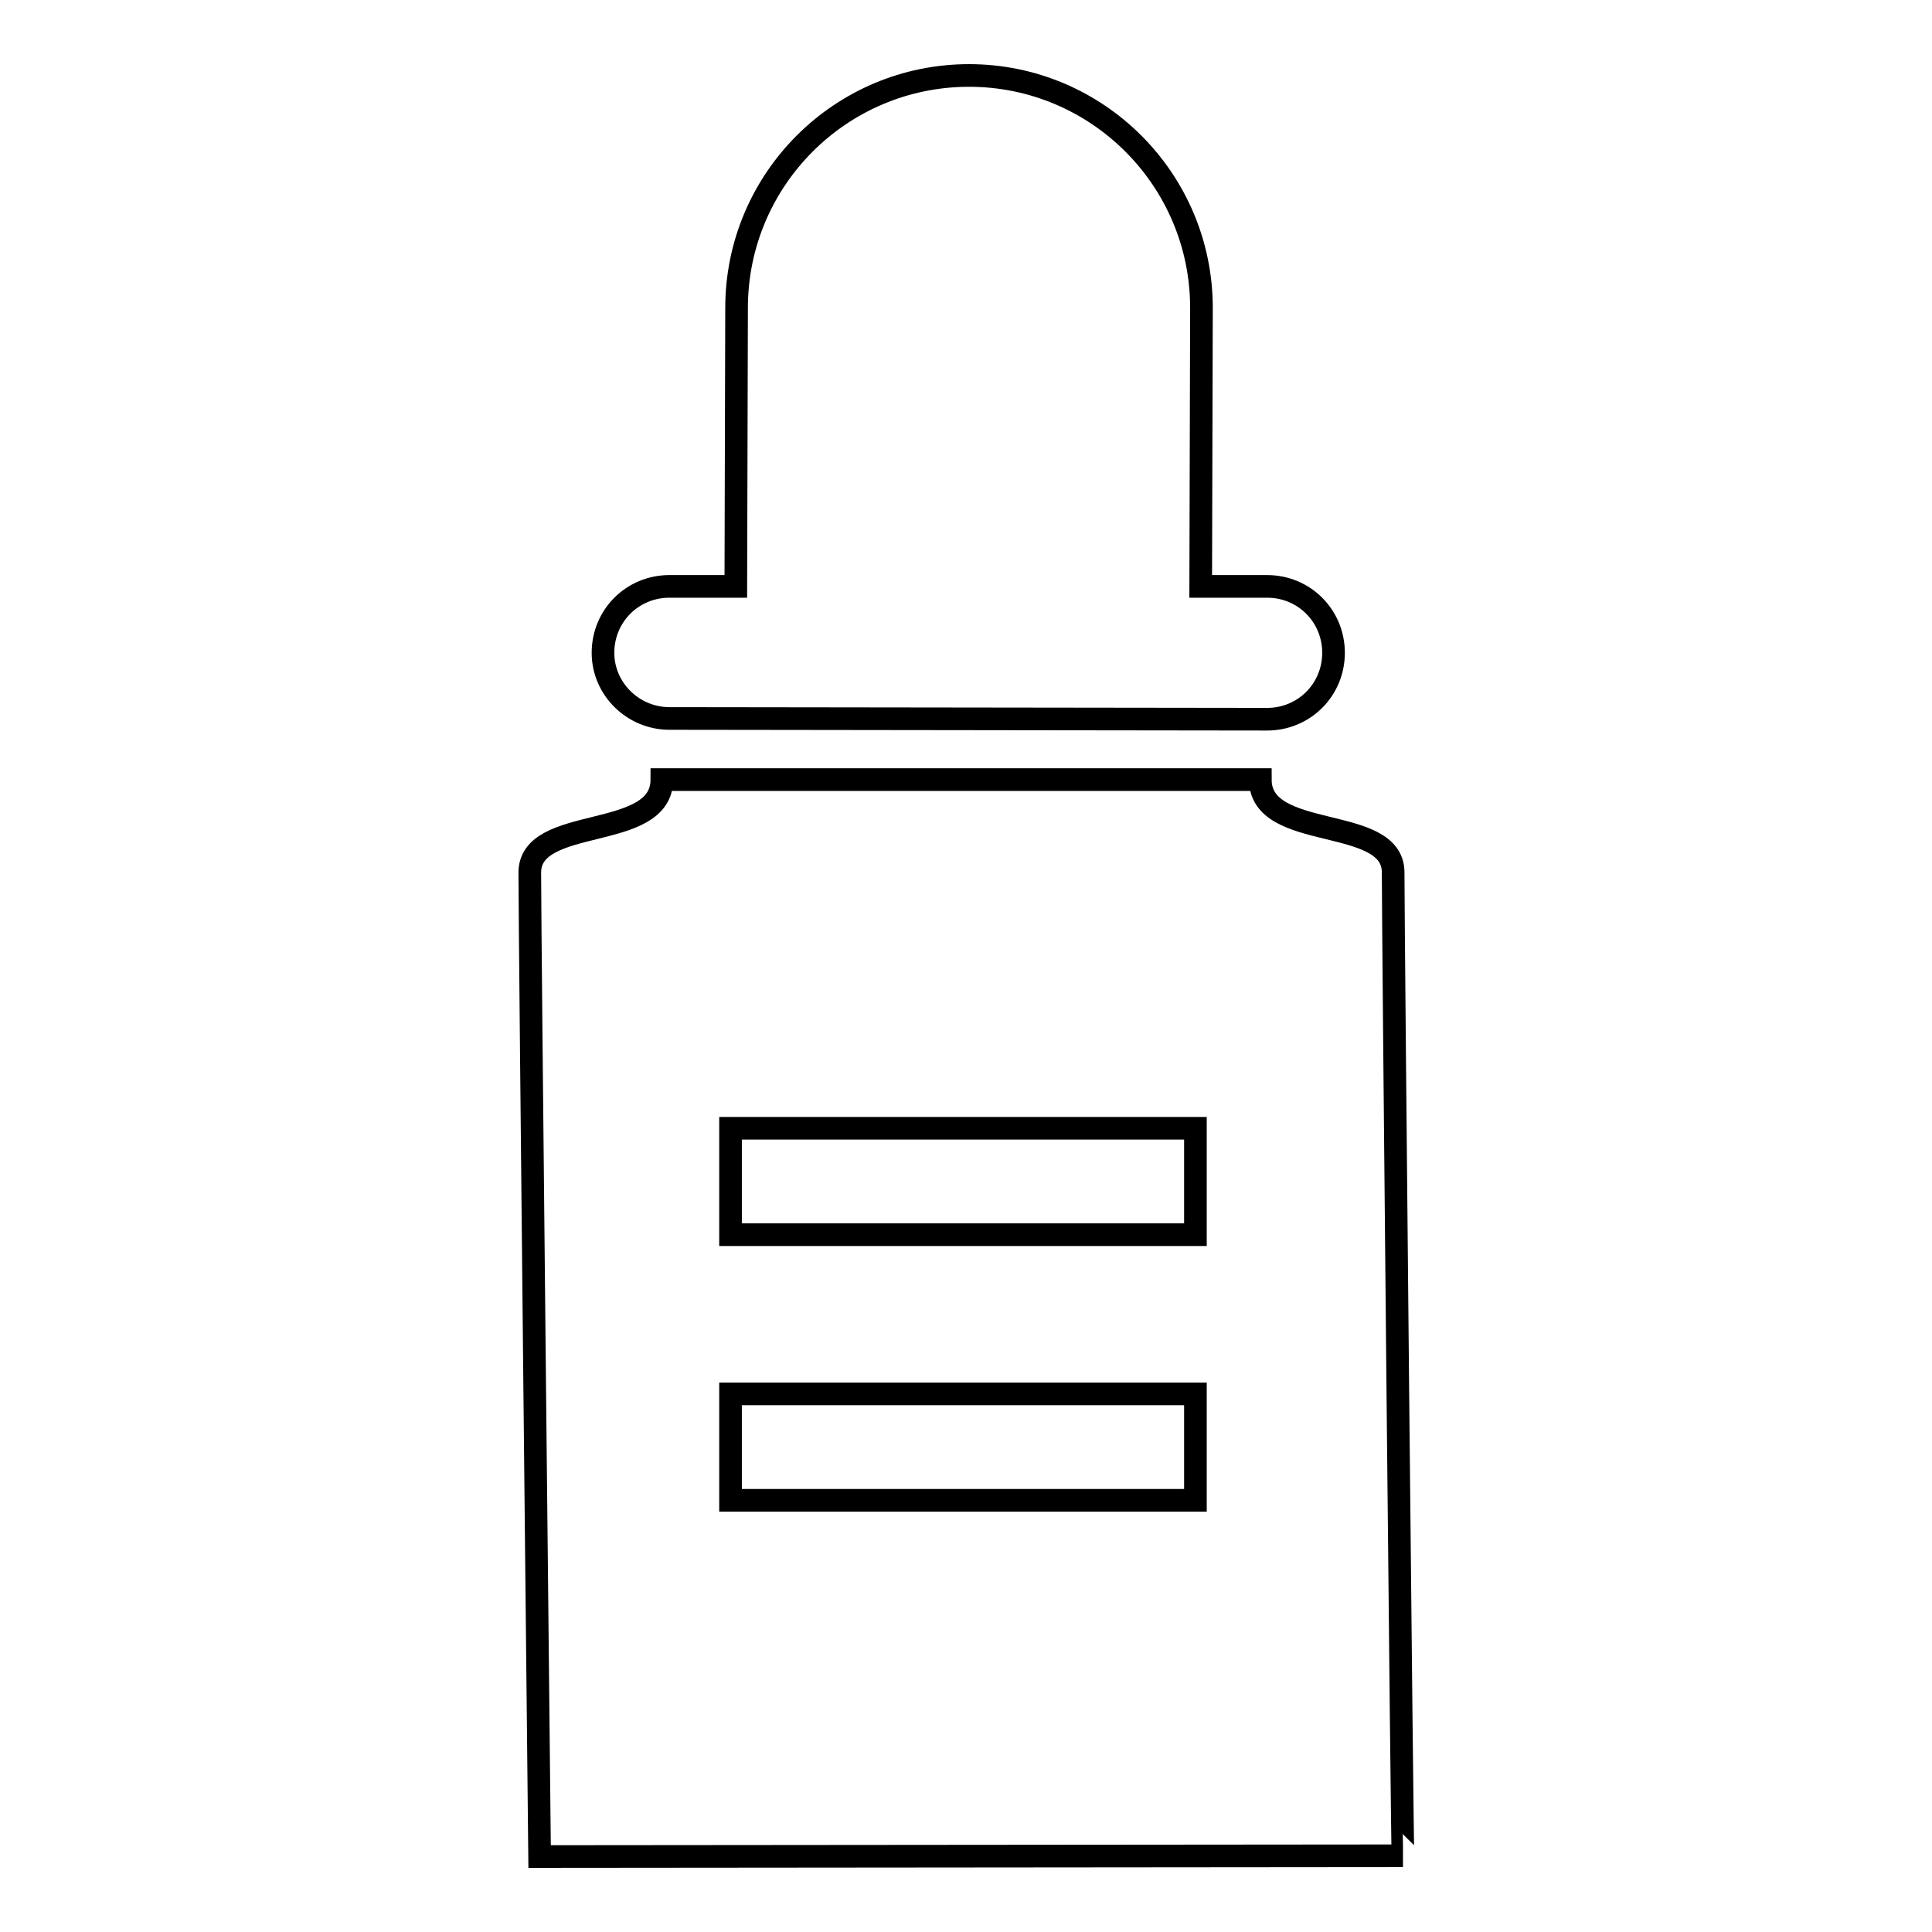 <?xml version="1.0" encoding="utf-8"?>
<!-- Svg Vector Icons : http://www.onlinewebfonts.com/icon -->
<!DOCTYPE svg PUBLIC "-//W3C//DTD SVG 1.1//EN" "http://www.w3.org/Graphics/SVG/1.1/DTD/svg11.dtd">
<svg version="1.1" xmlns="http://www.w3.org/2000/svg" xmlns:xlink="http://www.w3.org/1999/xlink" x="0px" y="0px" viewBox="0 0 256 256" enable-background="new 0 0 256 256" xml:space="preserve">
<g><g><path stroke-width="3" fill-opacity="0" stroke="#000000"  d="M88.7,95.2l79.2,0.1c4.9,0,8.8-3.9,8.8-8.8c0-4.9-3.9-8.8-8.8-8.8h-8.8l0.1-36.9c0-17-13.8-30.8-30.8-30.8c-17,0-30.8,13.8-30.8,30.8l-0.1,36.9h-8.8c-4.9,0-8.8,3.9-8.8,8.8C79.9,91.3,83.9,95.2,88.7,95.2z M184.6,115.6c0-7.7-17.6-4-17.6-12.3l-79.3,0c0,8.3-17.6,4.6-17.5,12.4c0,7.7,1.3,130.3,1.3,130.3l114.4-0.1C185.8,245.9,184.6,123.3,184.6,115.6z M158.4,198.8H96.8v-14.1h61.6V198.8z M158.4,163.6H96.8v-14.1h61.6V163.6z"/></g></g>
</svg>